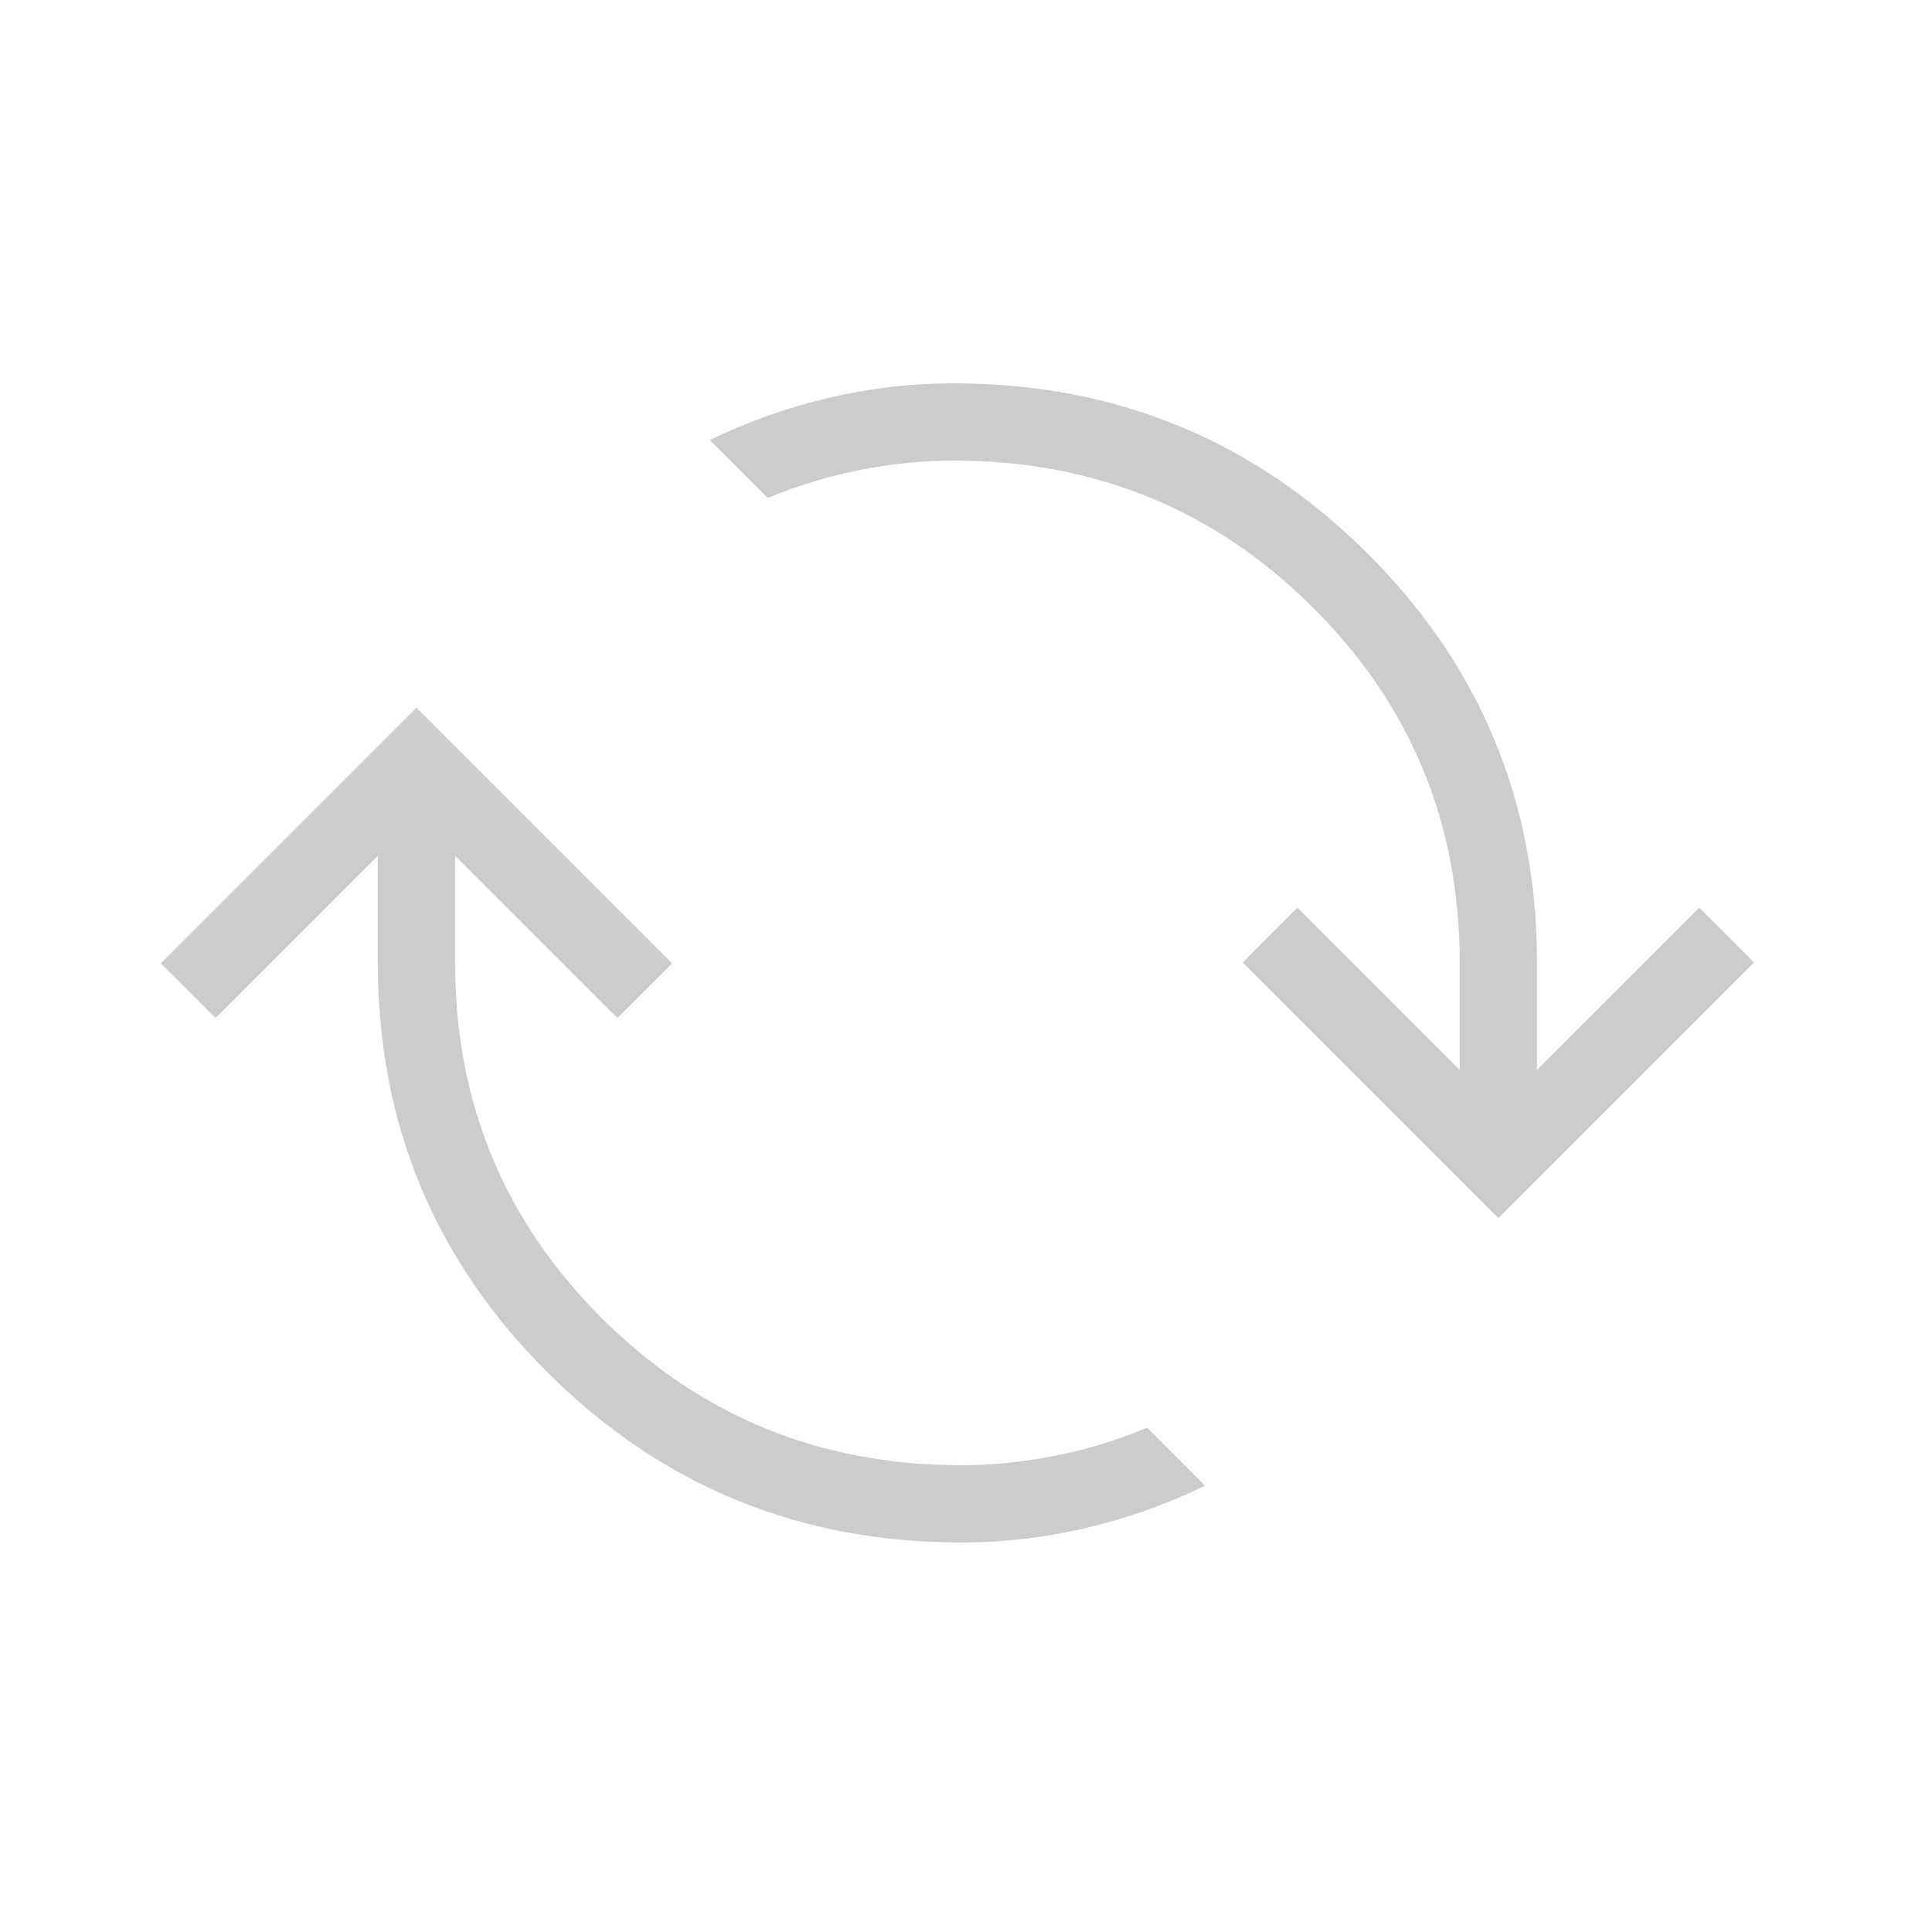 <svg width="25" height="25" viewBox="0 0 25 25" fill="none" xmlns="http://www.w3.org/2000/svg">
<mask id="mask0_802_1363" style="mask-type:alpha" maskUnits="userSpaceOnUse" x="0" y="0" width="25" height="25">
<rect x="0.389" y="0.46" width="24" height="24" fill="#D9D9D9"/>
</mask>
<g mask="url(#mask0_802_1363)">
<path d="M12.439 19.96C10.347 19.96 8.565 19.23 7.095 17.769C5.624 16.309 4.889 14.539 4.889 12.46V11.073L2.789 13.173L2.081 12.466L5.389 9.158L8.697 12.466L7.989 13.173L5.889 11.073V12.46C5.889 14.267 6.525 15.803 7.796 17.066C9.067 18.328 10.615 18.96 12.439 18.96C12.834 18.96 13.237 18.919 13.647 18.838C14.057 18.758 14.456 18.637 14.843 18.475L15.593 19.225C15.101 19.464 14.589 19.646 14.056 19.771C13.524 19.897 12.985 19.96 12.439 19.96ZM19.389 15.762L16.081 12.454L16.789 11.746L18.889 13.846V12.46C18.889 10.652 18.254 9.117 16.982 7.854C15.711 6.591 14.164 5.96 12.339 5.96C11.944 5.96 11.542 6 11.131 6.081C10.721 6.162 10.323 6.283 9.935 6.444L9.185 5.694C9.678 5.456 10.19 5.274 10.722 5.148C11.254 5.023 11.793 4.96 12.339 4.96C14.431 4.96 16.213 5.69 17.683 7.15C19.154 8.61 19.889 10.38 19.889 12.46V13.846L21.989 11.746L22.697 12.454L19.389 15.762Z" fill="#CCCCCC"/>
</g>
</svg>
